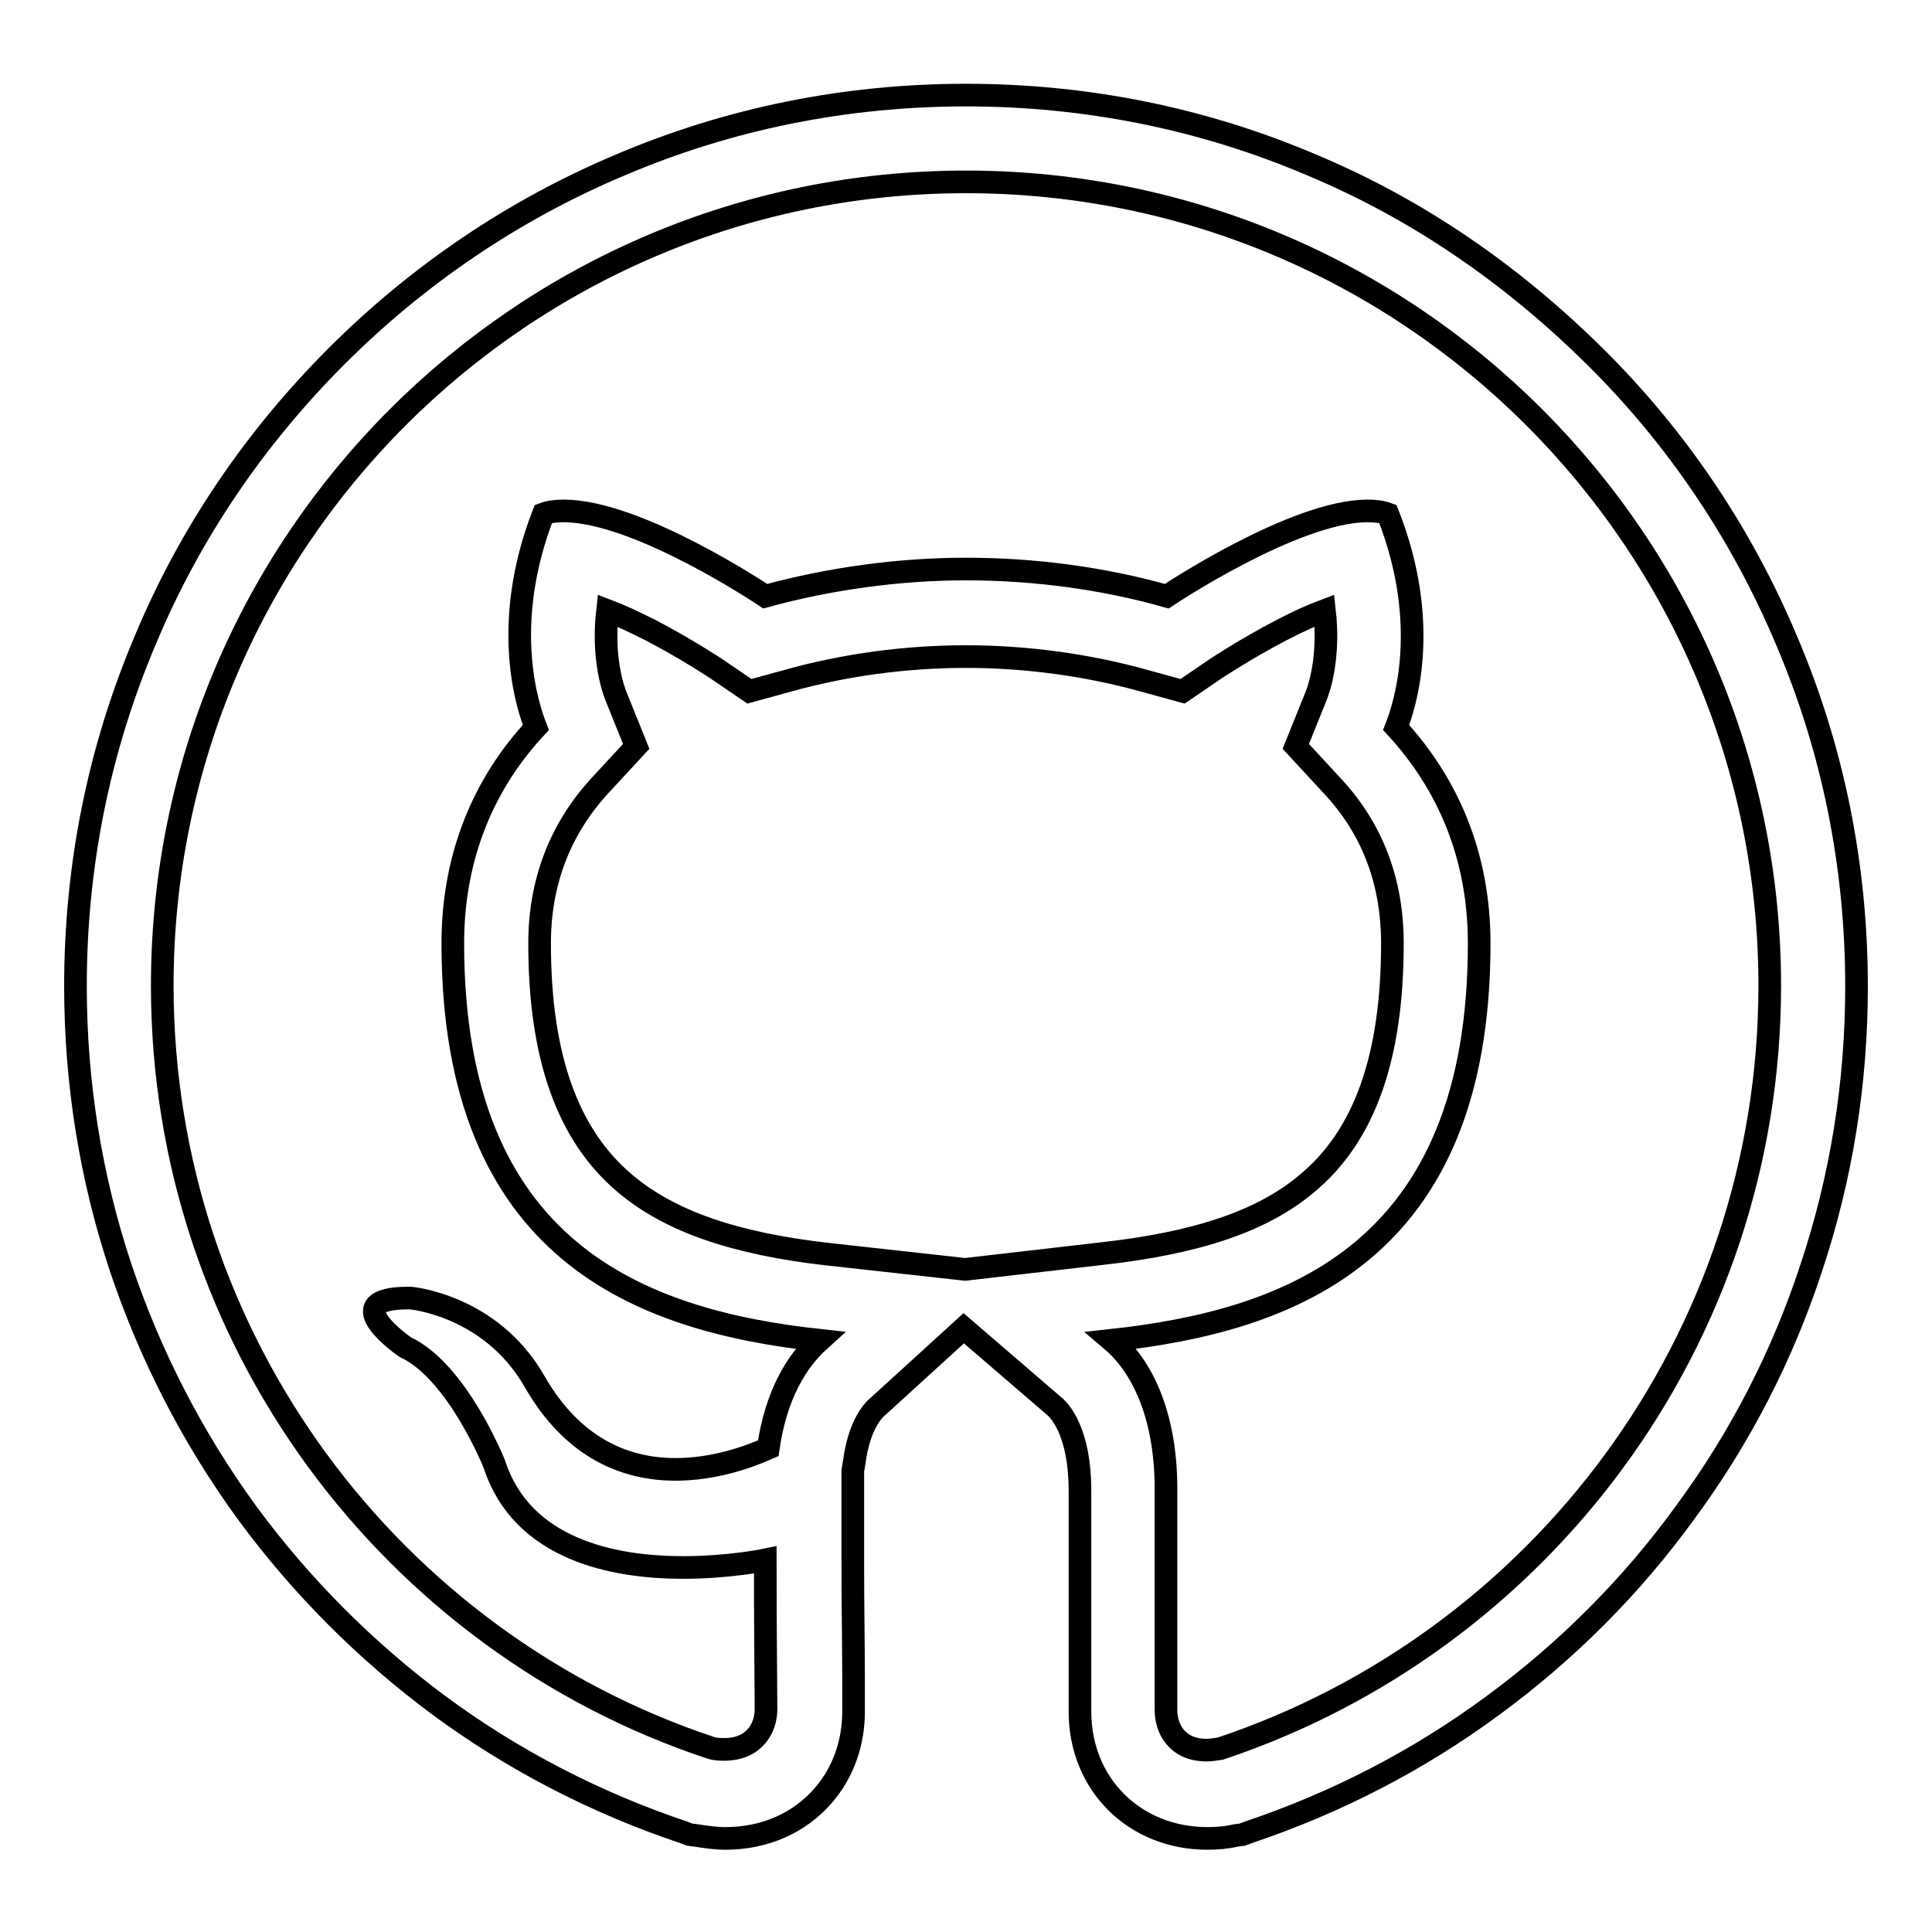 <?xml version="1.0" encoding="utf-8"?>
<!-- Svg Vector Icons : http://www.onlinewebfonts.com/icon -->
<!DOCTYPE svg PUBLIC "-//W3C//DTD SVG 1.1//EN" "http://www.w3.org/Graphics/SVG/1.1/DTD/svg11.dtd">
<svg version="1.1" xmlns="http://www.w3.org/2000/svg" xmlns:xlink="http://www.w3.org/1999/xlink" x="0px" y="0px" viewBox="0 0 256 256" enable-background="new 0 0 256 256" xml:space="preserve">
<g><g><path stroke-width="3" fill-opacity="0" stroke="#000000"  d="M128,24.1c58.8,0,106.5,47.7,106.5,106.5c0,47-30.5,87-72.8,101.1c-0.7,0.1-1.3,0.2-1.8,0.2c-4,0-5.4-2.9-5.4-5.3c0-3.5,0-15,0-29.3c0-10-3.3-16.4-7.2-19.7C171,175,196,166,196,125c0-11.7-4.2-21.2-11-28.6c1.1-2.8,4.7-13.6-1.1-28.3c-0.8-0.3-1.7-0.4-2.7-0.4c-9.7,0-26.6,11.3-26.6,11.3c-8.5-2.4-17.6-3.6-26.6-3.6c-9,0-18.2,1.3-26.6,3.6c0,0-16.8-11.3-26.7-11.3c-1,0-1.9,0.1-2.7,0.4c-5.7,14.7-2.1,25.5-1,28.3c-6.8,7.3-11,16.9-11,28.6c0,40.8,24.8,50,48.6,52.6c-3.1,2.8-5.8,7.3-6.8,14.3c-2.7,1.2-7.2,2.8-12.3,2.8c-6.4,0-13.5-2.6-18.7-11.7c-5.8-10.1-16.4-11-16.4-11c-0.1,0-0.2,0-0.3,0c-9.9,0-0.4,6.5-0.4,6.5c6.9,3.2,11.8,15.5,11.8,15.5c3.7,11.4,15.9,13.7,25,13.7c6.1,0,10.9-1,10.9-1c0,8.9,0.1,17.3,0.1,19.8c0,2.4-1.5,5.3-5.5,5.3c-0.6,0-1.2,0-1.8-0.2C52,217.6,21.5,177.6,21.5,130.6C21.5,71.8,69.2,24.1,128,24.1 M128,12.6c-15.9,0-31.4,3.1-45.9,9.3c-14,5.9-26.7,14.5-37.5,25.3S25.2,70.6,19.3,84.7c-6.2,14.6-9.3,30-9.3,46c0,12.7,2,25.3,6,37.3c3.9,11.6,9.5,22.5,16.7,32.4c7.2,9.8,15.8,18.4,25.5,25.6c9.9,7.3,20.8,12.9,32.4,16.8l0.8,0.3l0.8,0.1c1.3,0.2,2.6,0.4,3.9,0.4c5.2,0,9.8-2,13-5.7c2.6-3,4-6.9,4-11.1c0-0.9,0-2.5,0-4.6c0-4-0.1-9.5-0.1-15.2v-12.1l0.2-1.2c0.6-4.5,2.2-6.6,3.2-7.4l11.3-10.3l12.2,10.5c0.5,0.5,3.2,3.2,3.2,11v29.3c0,9.6,7.2,16.8,16.9,16.8c1.3,0,2.5-0.1,3.8-0.4l0.8-0.1l0.8-0.3c11.6-3.9,22.5-9.5,32.4-16.8c9.8-7.2,18.4-15.8,25.5-25.6c7.3-9.9,12.9-20.8,16.7-32.4c4-12,6-24.5,6-37.3c0-15.9-3.1-31.4-9.3-45.9c-5.9-14-14.4-26.7-25.3-37.5S188,27.8,173.9,21.9C159.4,15.7,143.9,12.6,128,12.6L128,12.6z M127.9,168.2l-18.1-2c-12.5-1.4-21.1-4.4-27-9.4c-7.6-6.4-11.3-16.8-11.3-31.8c0-8.1,2.7-15.1,7.9-20.8l4.9-5.3l-2.7-6.7c-0.4-1-1.8-5.1-1.1-11.3c1.6,0.6,3.5,1.5,5.7,2.6c4.8,2.5,8.7,5.1,8.7,5.1l4.4,3l5.1-1.4c7.5-2.1,15.6-3.2,23.6-3.2c7.9,0,16.1,1.1,23.6,3.2l5.1,1.4l4.4-3c0,0,3.9-2.6,8.7-5.1c2.3-1.2,4.1-2,5.7-2.6c0.7,6.2-0.7,10.3-1.1,11.3l-2.7,6.7l4.9,5.3c5.3,5.7,7.9,12.7,7.9,20.8c0,15.1-3.7,25.5-11.3,31.8c-5.9,5-14.6,7.9-27.1,9.3L127.9,168.2L127.9,168.2z"/></g></g>
</svg>